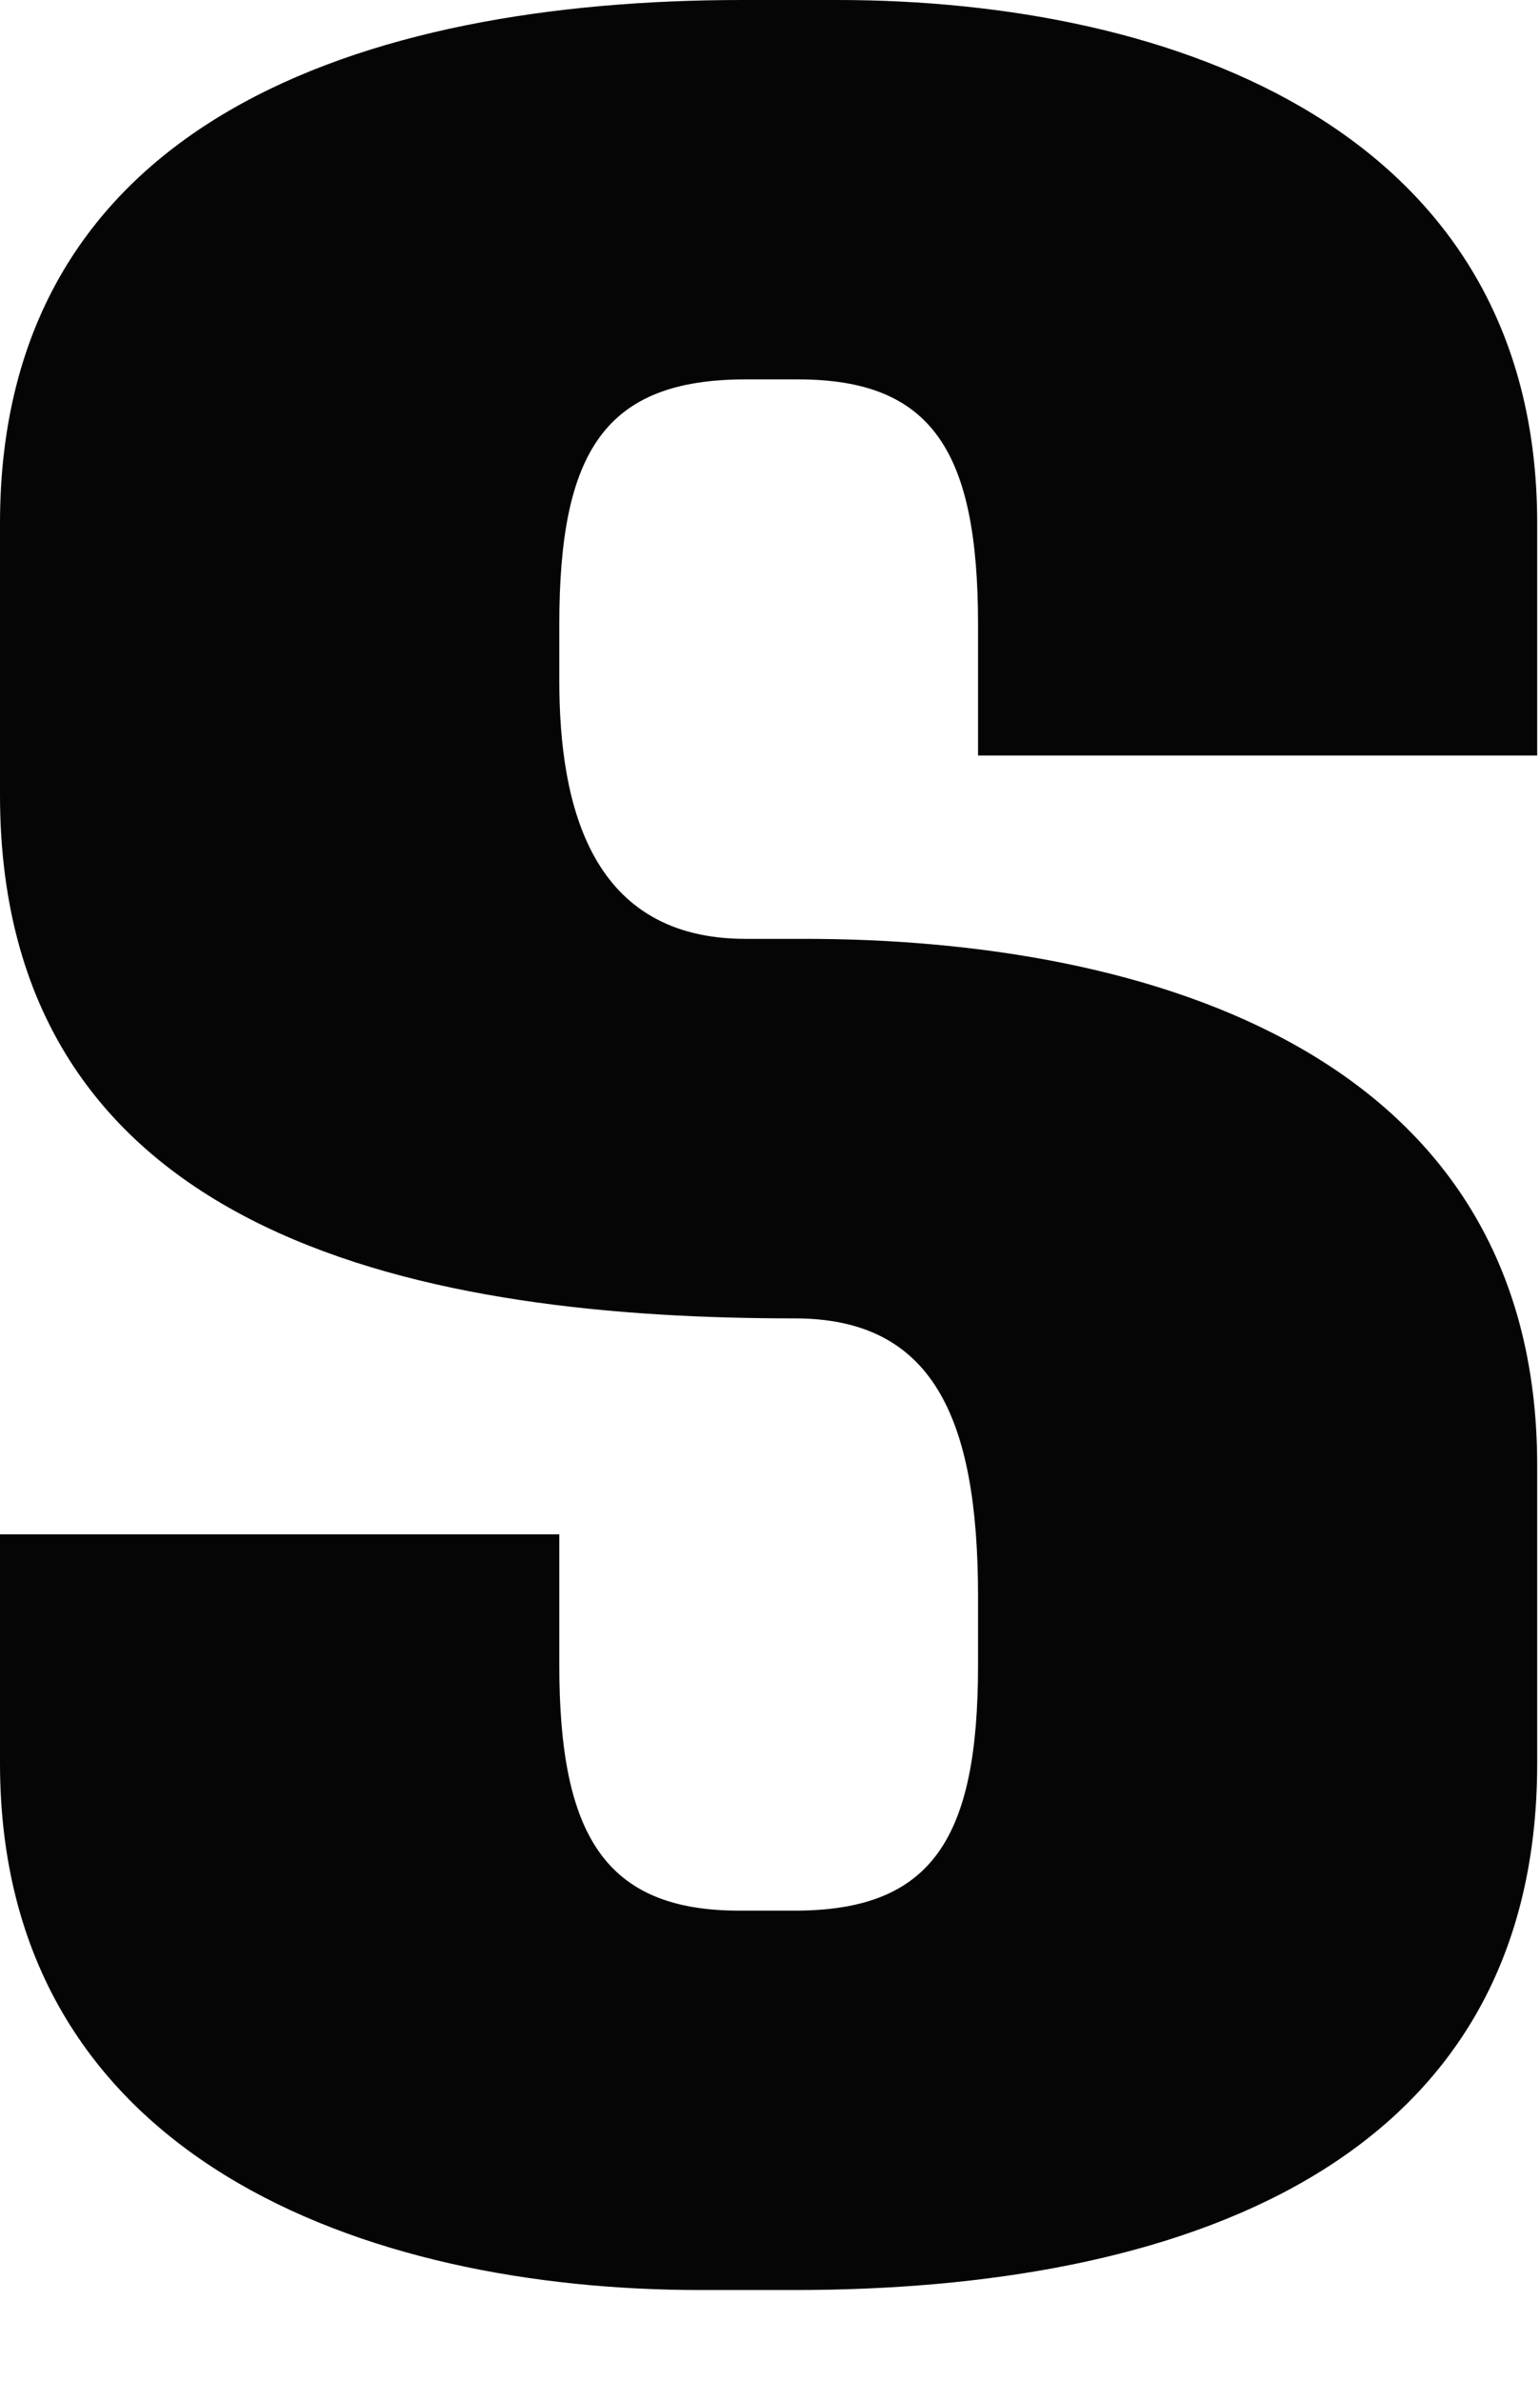 <?xml version="1.0" encoding="utf-8"?>
<svg xmlns="http://www.w3.org/2000/svg" fill="none" height="100%" overflow="visible" preserveAspectRatio="none" style="display: block;" viewBox="0 0 11 17" width="100%">
<path d="M10.98 3.737V5.395H6.986V4.46C6.986 3.222 6.658 2.709 5.7 2.709H5.326C4.323 2.709 3.995 3.222 3.995 4.46V4.859C3.995 5.769 4.229 6.704 5.326 6.704H5.748C8.201 6.704 10.98 7.522 10.98 10.465V12.591C10.98 15.488 8.388 16.352 5.677 16.352H5C2.617 16.352 0 15.418 0 12.591V10.956H3.995V11.89C3.995 13.105 4.323 13.643 5.28 13.643H5.677C6.658 13.643 6.986 13.129 6.986 11.89V11.4C6.986 10.114 6.658 9.414 5.677 9.414C3.13 9.414 0 8.899 0 5.676V3.737C0 0.864 2.593 0 5.303 0H5.98C8.388 0 10.98 0.933 10.98 3.737Z" fill="#050505" id="Path 420"/>
</svg>